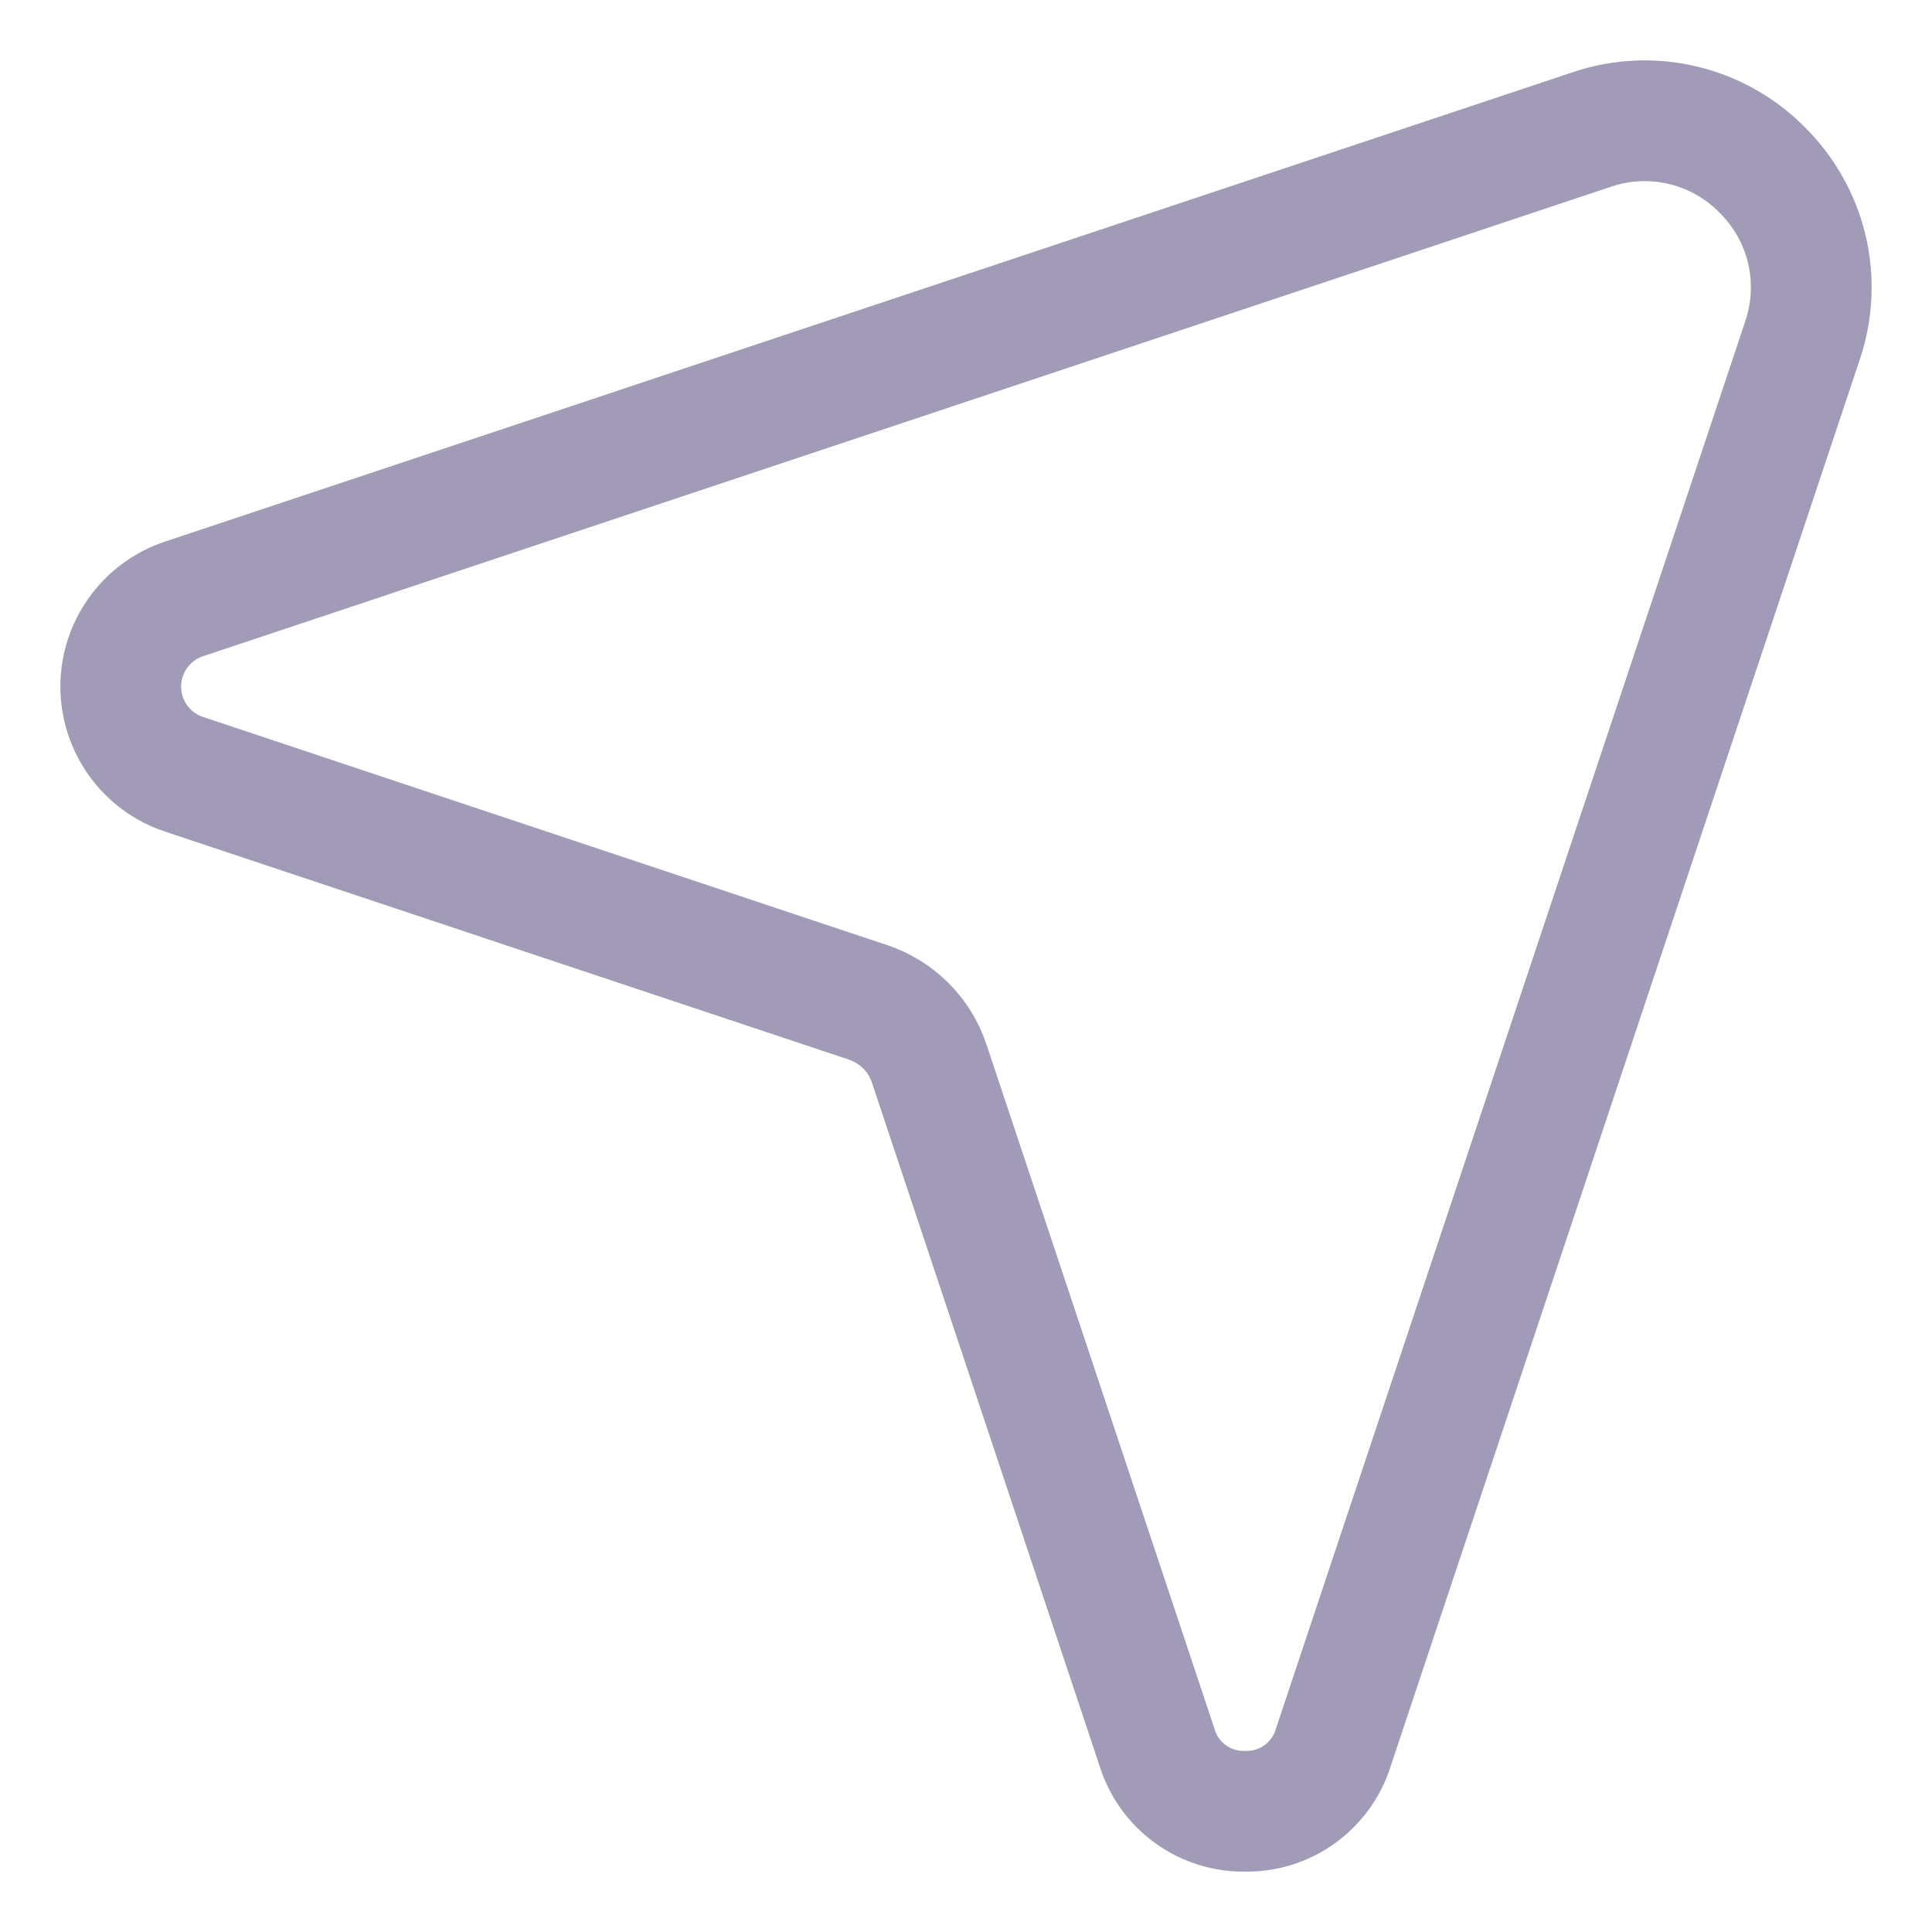 <svg width="24" height="24" viewBox="0 0 24 24" fill="none" xmlns="http://www.w3.org/2000/svg">
<path d="M21.884 2.104L21.884 2.104L21.889 2.11C22.162 2.379 22.354 2.719 22.444 3.091C22.533 3.464 22.516 3.854 22.395 4.218L22.395 4.218L16.56 21.716L16.56 21.716L16.558 21.723C16.484 21.951 16.339 22.149 16.145 22.289C15.95 22.429 15.716 22.503 15.477 22.5L15.468 22.5L15.459 22.5C15.219 22.503 14.985 22.429 14.791 22.289C14.596 22.149 14.452 21.951 14.378 21.722L14.378 21.722L14.376 21.715L11.543 13.212L11.543 13.211C11.484 13.035 11.385 12.874 11.253 12.742C11.121 12.611 10.961 12.511 10.784 12.452L10.784 12.452L2.285 9.618L2.285 9.618C2.056 9.542 1.858 9.396 1.717 9.201C1.576 9.005 1.5 8.77 1.5 8.529C1.5 8.288 1.576 8.053 1.717 7.858C1.858 7.662 2.056 7.516 2.285 7.44L2.285 7.44L19.776 1.608L19.778 1.607C20.14 1.485 20.529 1.467 20.902 1.555C21.274 1.643 21.614 1.833 21.884 2.104Z" stroke="#A19BB8" stroke-width="1.5"/>
</svg>
